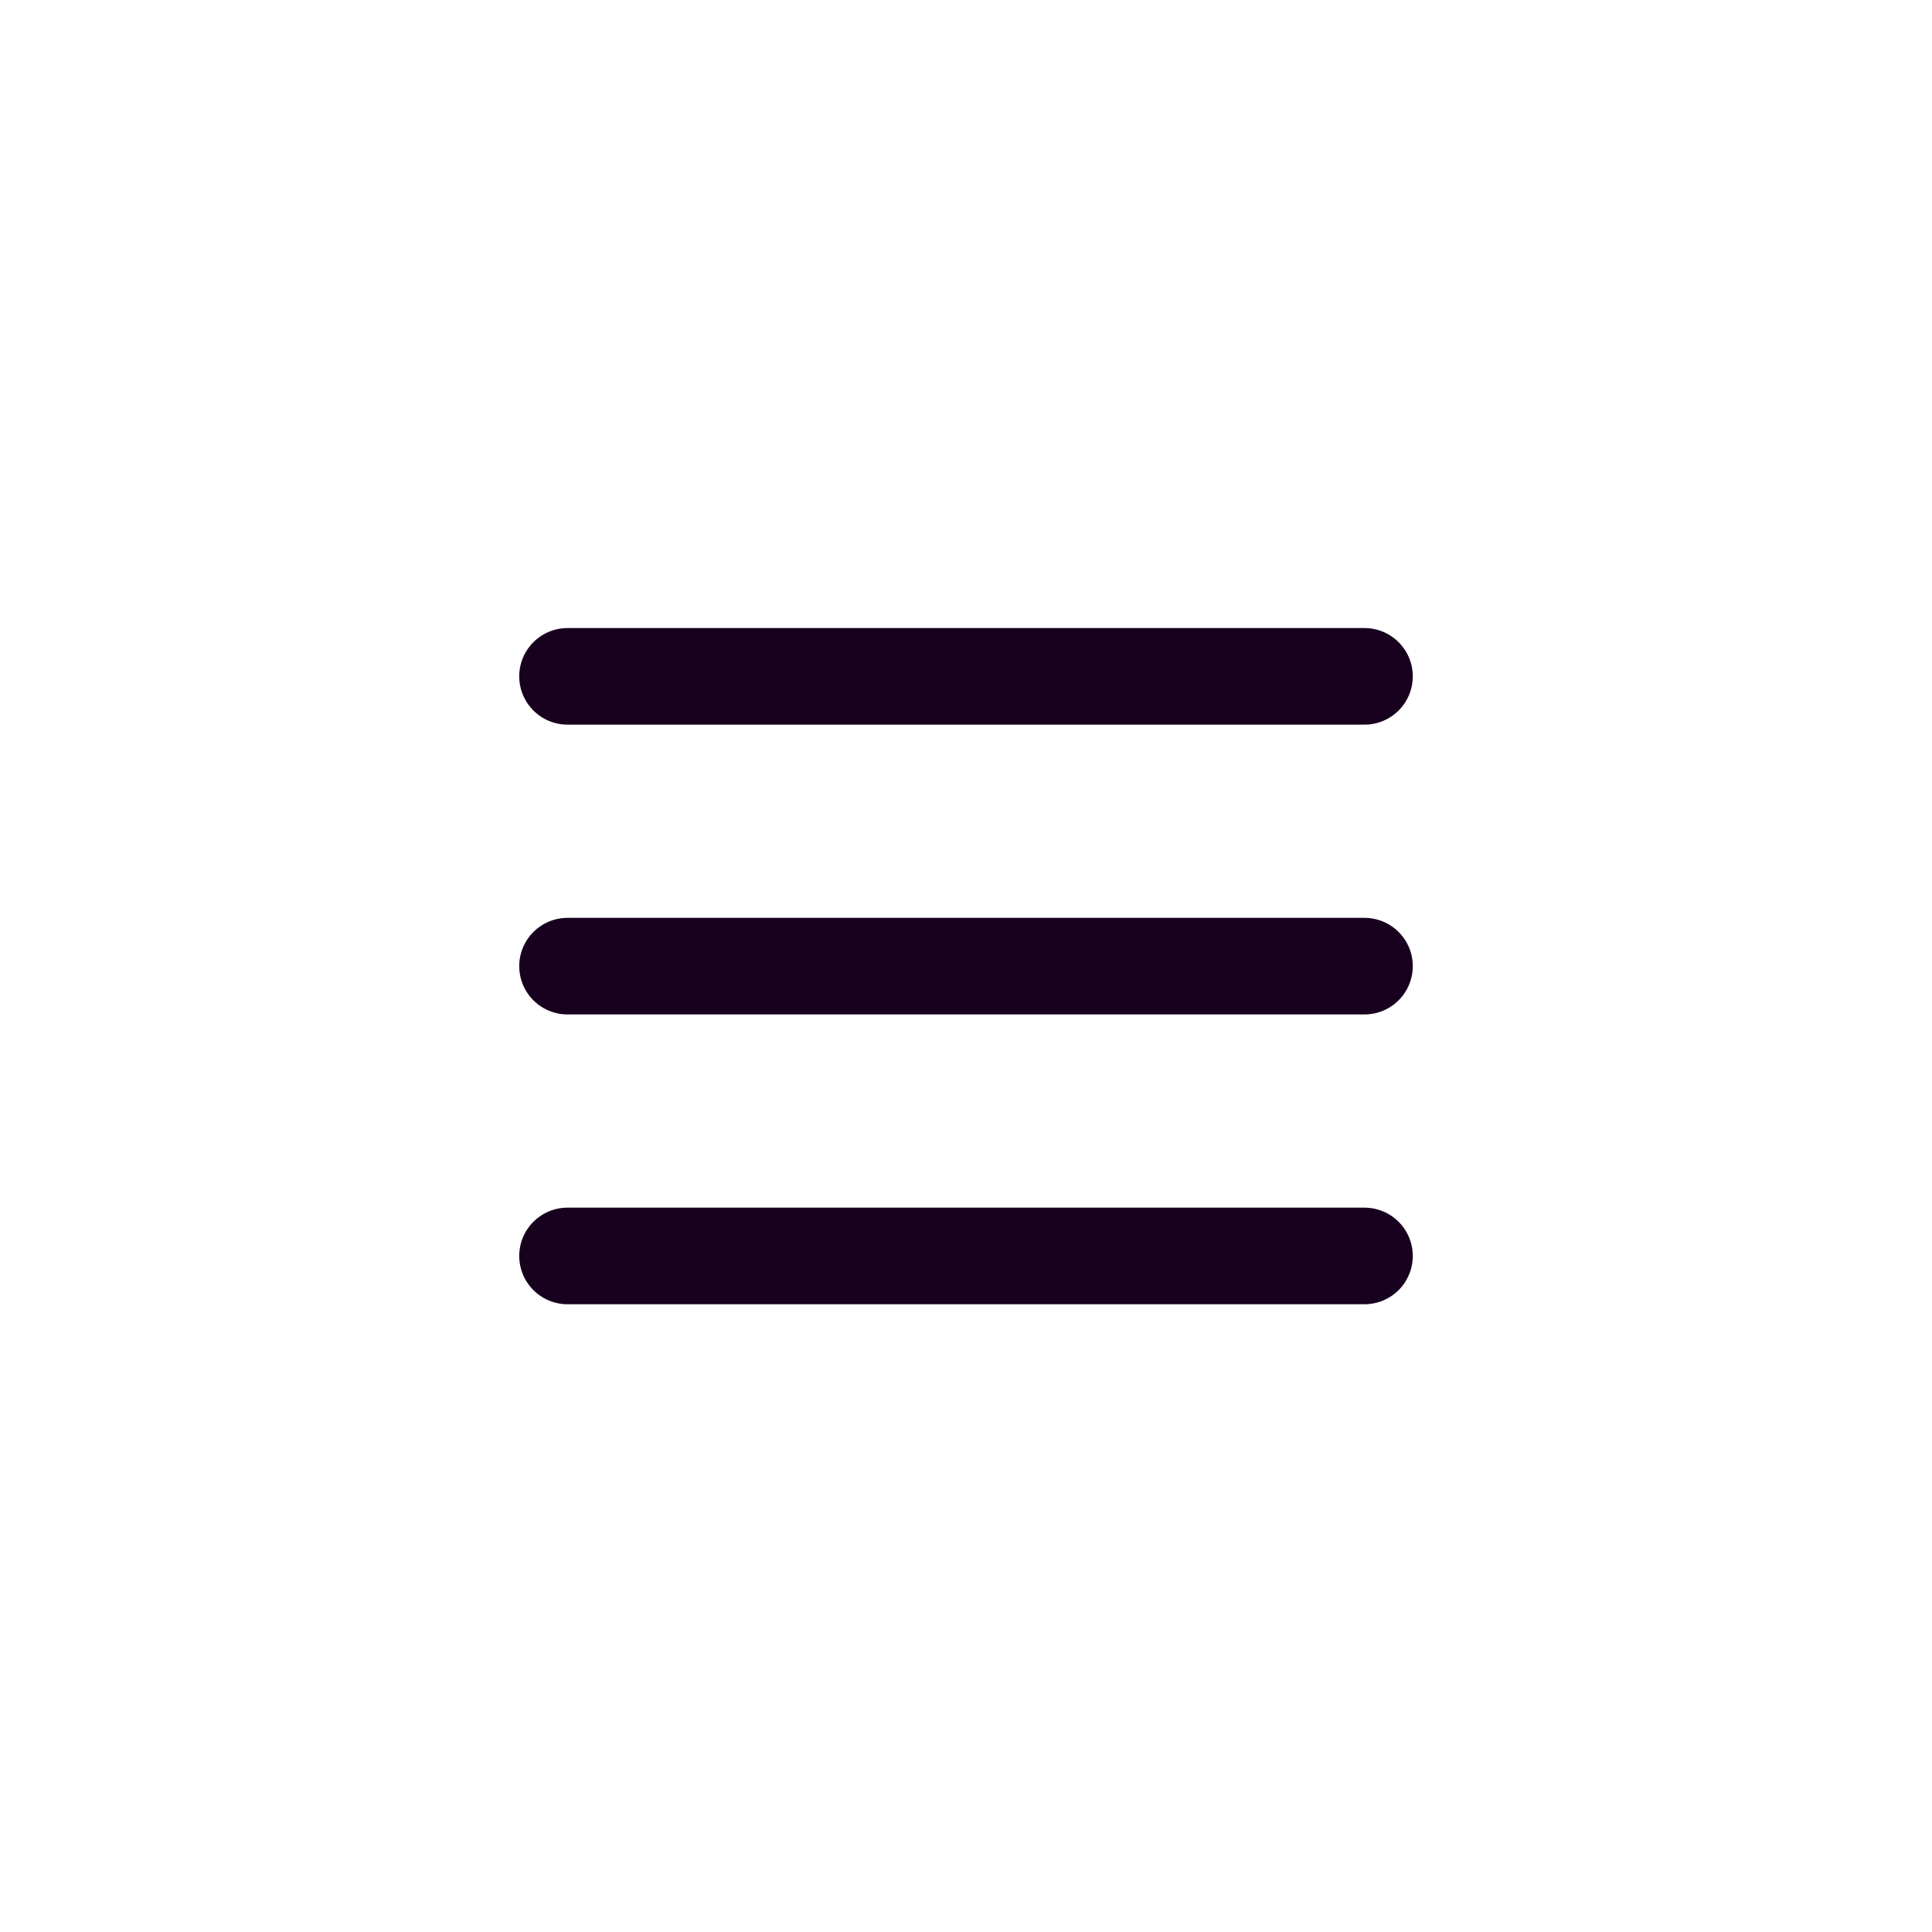 <?xml version="1.0" encoding="UTF-8"?>
<svg width="40px" height="40px" viewBox="0 0 40 40" version="1.1" xmlns="http://www.w3.org/2000/svg" xmlns:xlink="http://www.w3.org/1999/xlink">
    <title>AA57ACC3-3BA3-40CA-B35C-877FCE648F78</title>
    <g id="Symbols" stroke="none" stroke-width="1" fill="none" fill-rule="evenodd">
        <g id="List" transform="translate(8, 8)">
            <rect id="Rectangle" x="0" y="0" width="24" height="24"></rect>
            <line x1="3.75" y1="12.003" x2="20.25" y2="12.003" id="Path" stroke="#18011E" stroke-width="2" fill="#FFFFFF" fill-rule="nonzero" stroke-linecap="round" stroke-linejoin="round"></line>
            <line x1="3.75" y1="6.003" x2="20.25" y2="6.003" id="Path" stroke="#18011E" stroke-width="2" fill="#FFFFFF" fill-rule="nonzero" stroke-linecap="round" stroke-linejoin="round"></line>
            <line x1="3.75" y1="18.003" x2="20.25" y2="18.003" id="Path" stroke="#18011E" stroke-width="2" fill="#FFFFFF" fill-rule="nonzero" stroke-linecap="round" stroke-linejoin="round"></line>
        </g>
    </g>
</svg>